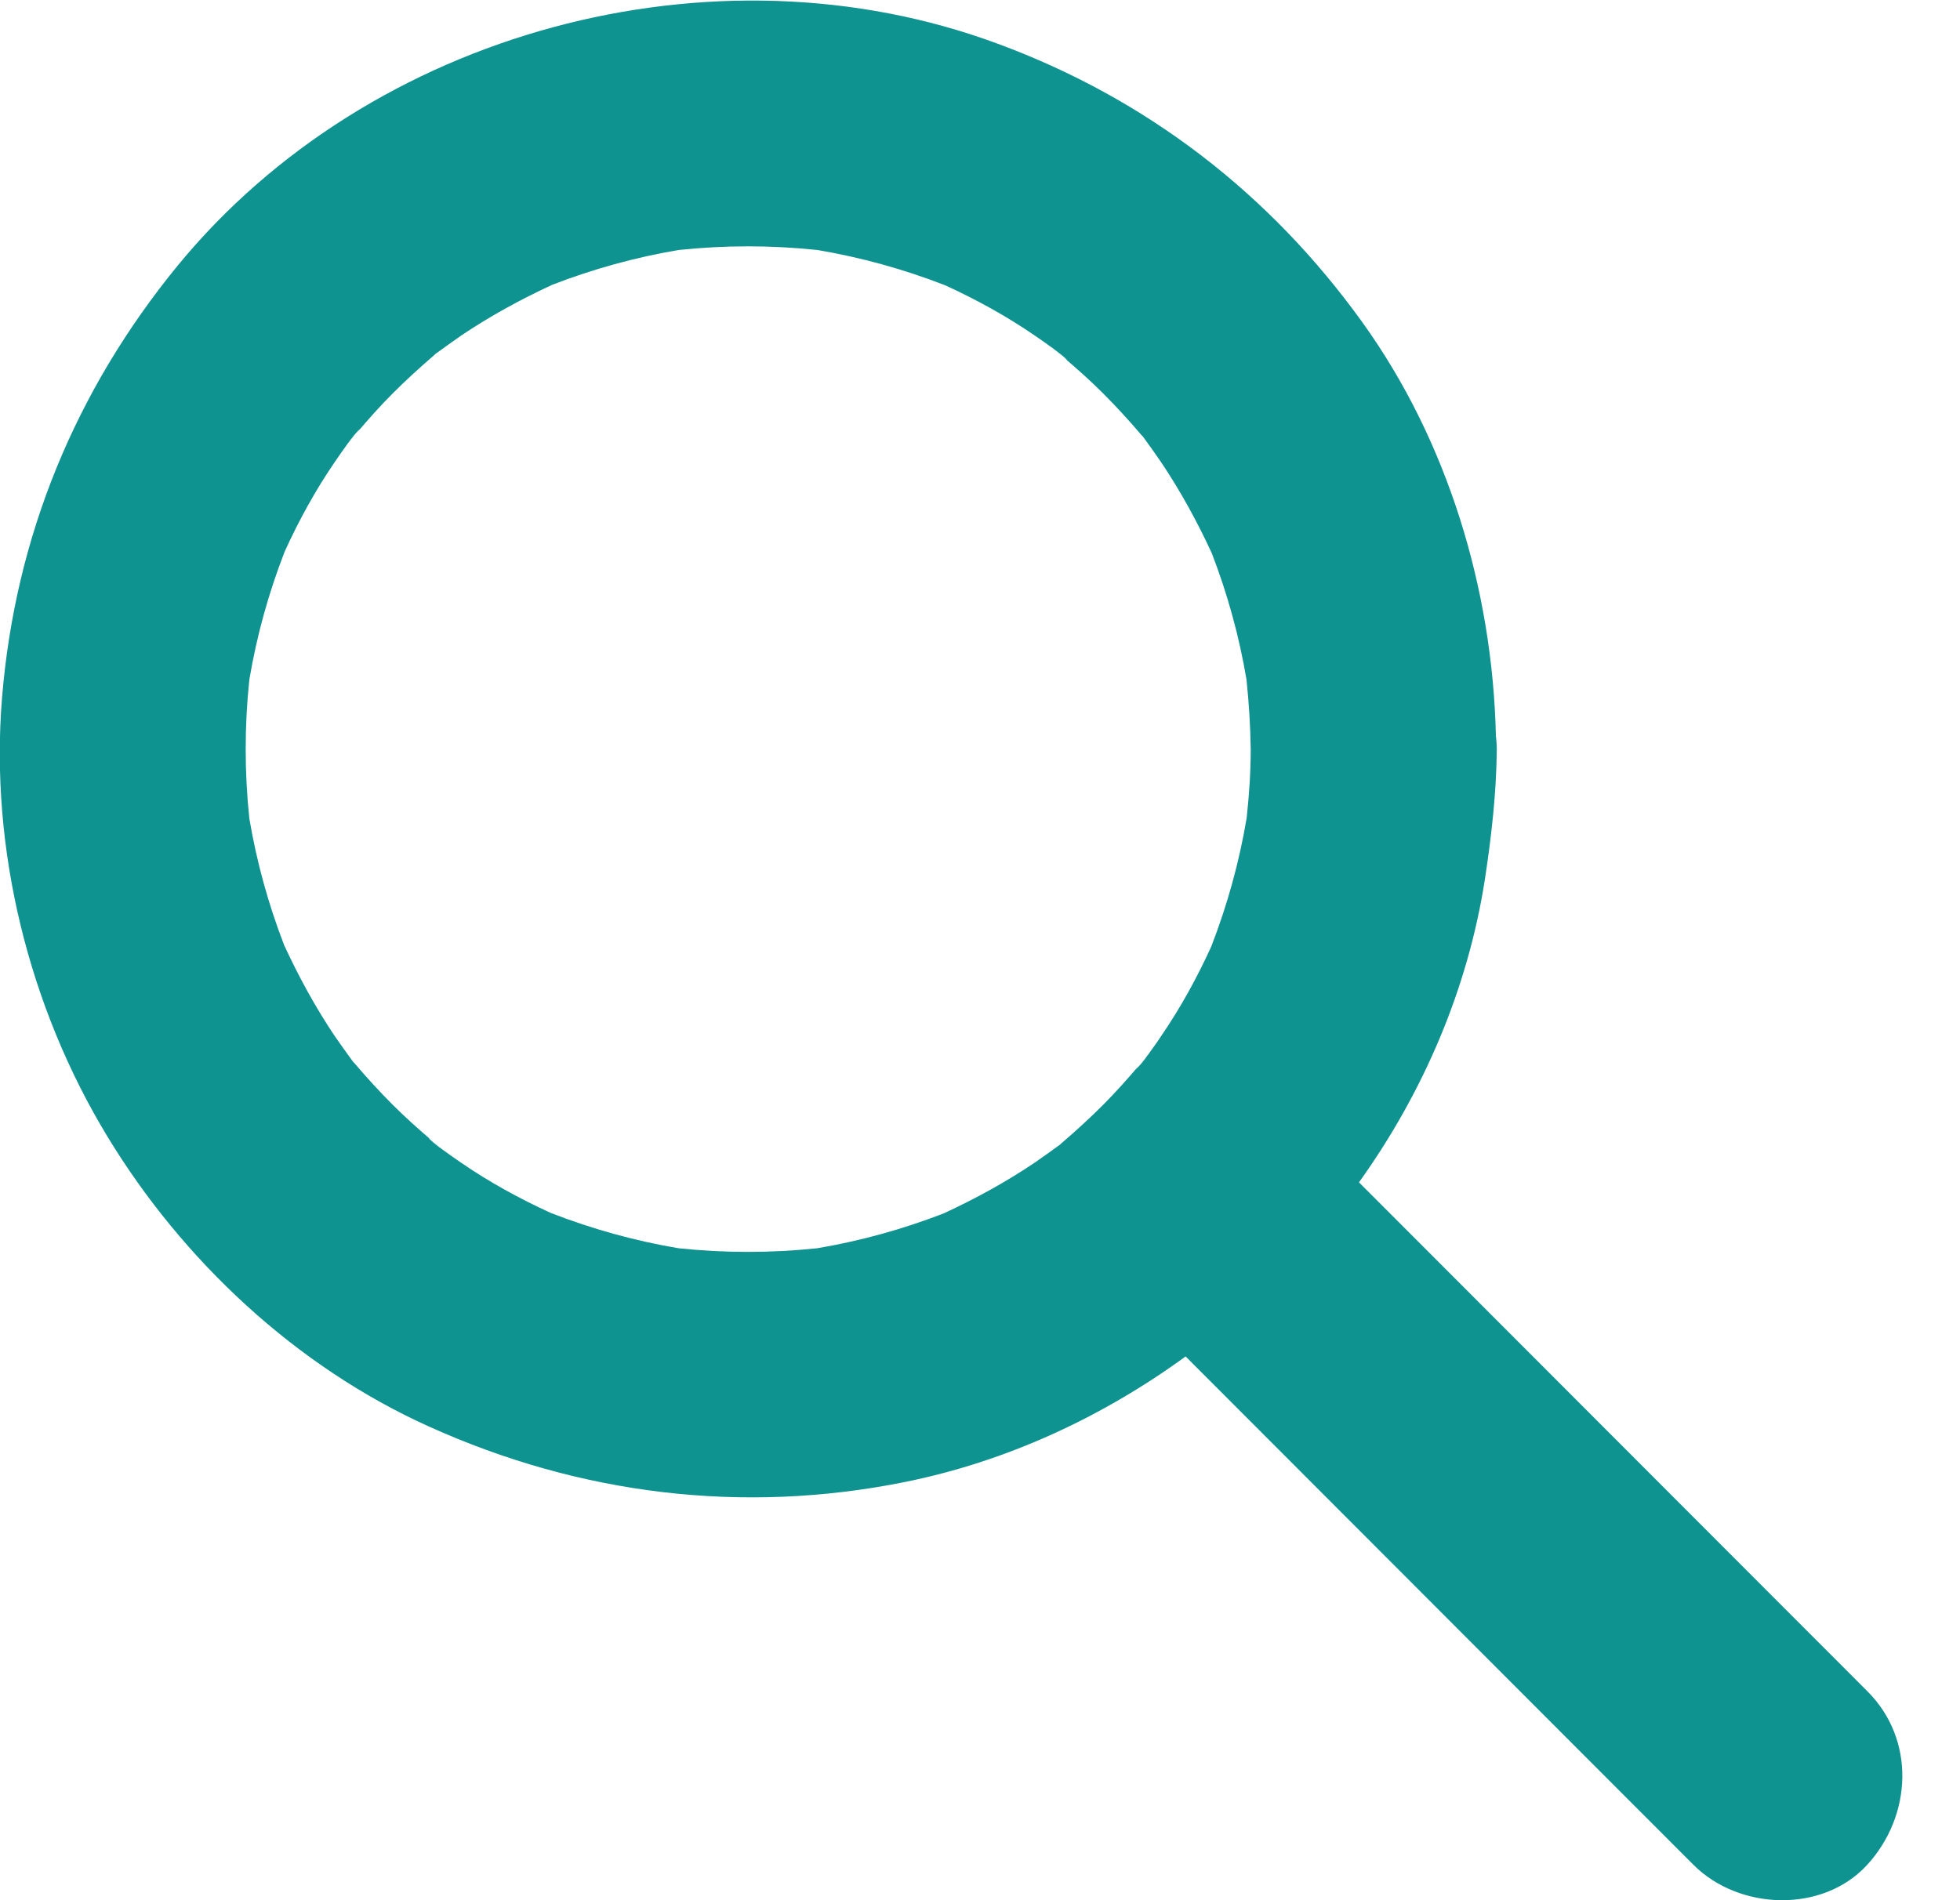 <svg
 xmlns="http://www.w3.org/2000/svg"
 xmlns:xlink="http://www.w3.org/1999/xlink"
 width="33px" height="32px">
<path fill-rule="evenodd"  fill="rgb(14, 147, 144)"
 d="M31.437,31.405 C30.685,32.226 29.278,32.171 28.513,31.405 C28.106,30.998 27.706,30.598 27.299,30.190 C25.535,28.424 23.763,26.649 21.997,24.881 C21.318,24.201 20.640,23.522 19.962,22.843 C18.554,23.868 16.947,24.612 15.238,24.957 C12.501,25.509 9.763,25.171 7.226,24.025 C4.985,23.016 3.075,21.228 1.807,19.137 C0.483,16.955 -0.173,14.297 0.034,11.756 C0.255,9.036 1.269,6.578 2.993,4.471 C6.233,0.523 12.012,-1.038 16.797,0.736 C19.308,1.662 21.383,3.264 22.941,5.432 C24.379,7.434 25.129,9.929 25.186,12.389 C25.195,12.467 25.201,12.546 25.201,12.625 C25.194,13.357 25.112,14.074 25.002,14.800 C24.716,16.651 23.965,18.397 22.881,19.911 C24.626,21.659 26.380,23.414 28.126,25.163 C29.231,26.269 30.333,27.373 31.437,28.478 C32.257,29.292 32.195,30.577 31.437,31.405 ZM20.987,11.445 C20.865,10.717 20.668,10.006 20.403,9.317 C20.156,8.782 19.873,8.265 19.547,7.780 C19.450,7.642 19.355,7.503 19.258,7.372 C19.252,7.364 19.250,7.362 19.245,7.354 C19.232,7.341 19.220,7.328 19.216,7.324 C19.010,7.082 18.796,6.848 18.575,6.627 C18.364,6.415 18.140,6.216 17.911,6.021 C18.054,6.139 17.894,5.988 17.795,5.915 C17.779,5.903 17.764,5.892 17.748,5.881 C17.719,5.858 17.691,5.834 17.665,5.811 C17.695,5.837 17.714,5.854 17.739,5.875 C17.634,5.798 17.529,5.722 17.424,5.652 C16.947,5.324 16.439,5.045 15.915,4.805 C15.218,4.534 14.498,4.334 13.761,4.210 C12.982,4.128 12.205,4.128 11.426,4.210 C10.698,4.333 9.987,4.529 9.298,4.796 C8.764,5.043 8.248,5.325 7.763,5.652 C7.626,5.749 7.487,5.845 7.357,5.942 C7.348,5.948 7.346,5.949 7.338,5.954 C7.325,5.967 7.312,5.979 7.308,5.983 C7.067,6.190 6.833,6.404 6.612,6.625 C6.400,6.837 6.201,7.061 6.007,7.290 C6.125,7.146 5.974,7.307 5.901,7.406 C5.889,7.422 5.879,7.438 5.867,7.454 C5.844,7.482 5.820,7.510 5.797,7.537 C5.823,7.506 5.840,7.487 5.861,7.462 C5.785,7.567 5.708,7.673 5.638,7.778 C5.311,8.255 5.032,8.764 4.793,9.289 C4.522,9.987 4.322,10.707 4.198,11.446 C4.116,12.225 4.116,13.004 4.198,13.784 C4.321,14.513 4.517,15.224 4.783,15.914 C5.030,16.449 5.312,16.966 5.638,17.451 C5.735,17.588 5.831,17.727 5.928,17.858 C5.934,17.867 5.935,17.869 5.941,17.877 C5.953,17.890 5.966,17.903 5.970,17.907 C6.175,18.148 6.390,18.383 6.611,18.604 C6.822,18.815 7.046,19.015 7.274,19.210 C7.131,19.092 7.292,19.243 7.390,19.316 C7.406,19.327 7.422,19.338 7.438,19.350 C7.466,19.373 7.494,19.396 7.521,19.420 C7.491,19.394 7.471,19.377 7.446,19.356 C7.551,19.432 7.657,19.509 7.762,19.579 C8.238,19.907 8.746,20.185 9.270,20.425 C9.968,20.697 10.687,20.897 11.425,21.021 C12.203,21.103 12.981,21.103 13.760,21.021 C14.488,20.898 15.198,20.701 15.887,20.435 C16.421,20.188 16.938,19.905 17.422,19.579 C17.560,19.482 17.698,19.386 17.829,19.289 C17.837,19.283 17.840,19.281 17.847,19.276 C17.861,19.263 17.873,19.251 17.878,19.247 C18.119,19.041 18.353,18.826 18.574,18.605 C18.785,18.394 18.984,18.169 19.179,17.941 C19.061,18.084 19.212,17.923 19.285,17.824 C19.296,17.808 19.307,17.793 19.318,17.777 C19.342,17.749 19.365,17.720 19.388,17.694 C19.362,17.724 19.346,17.744 19.324,17.768 C19.401,17.663 19.478,17.558 19.547,17.452 C19.875,16.975 20.153,16.467 20.393,15.942 C20.665,15.239 20.866,14.515 20.990,13.773 C21.031,13.390 21.058,13.007 21.058,12.619 C21.053,12.232 21.028,11.838 20.987,11.445 ZM19.318,17.777 C19.293,17.807 19.268,17.838 19.243,17.866 C19.222,17.891 19.200,17.915 19.179,17.941 C19.207,17.906 19.258,17.845 19.324,17.768 C19.322,17.771 19.320,17.774 19.318,17.777 ZM7.438,19.350 C7.408,19.325 7.377,19.299 7.349,19.274 C7.324,19.253 7.299,19.231 7.274,19.210 C7.309,19.238 7.370,19.289 7.446,19.356 C7.443,19.354 7.441,19.352 7.438,19.350 ZM5.867,7.454 C5.892,7.423 5.917,7.393 5.942,7.364 C5.964,7.339 5.986,7.315 6.007,7.290 C5.978,7.326 5.927,7.386 5.861,7.462 C5.863,7.459 5.865,7.457 5.867,7.454 ZM17.748,5.881 C17.778,5.906 17.808,5.931 17.837,5.956 C17.862,5.978 17.886,6.000 17.911,6.021 C17.876,5.992 17.816,5.941 17.739,5.875 C17.742,5.877 17.745,5.879 17.748,5.881 Z"/>
</svg>
